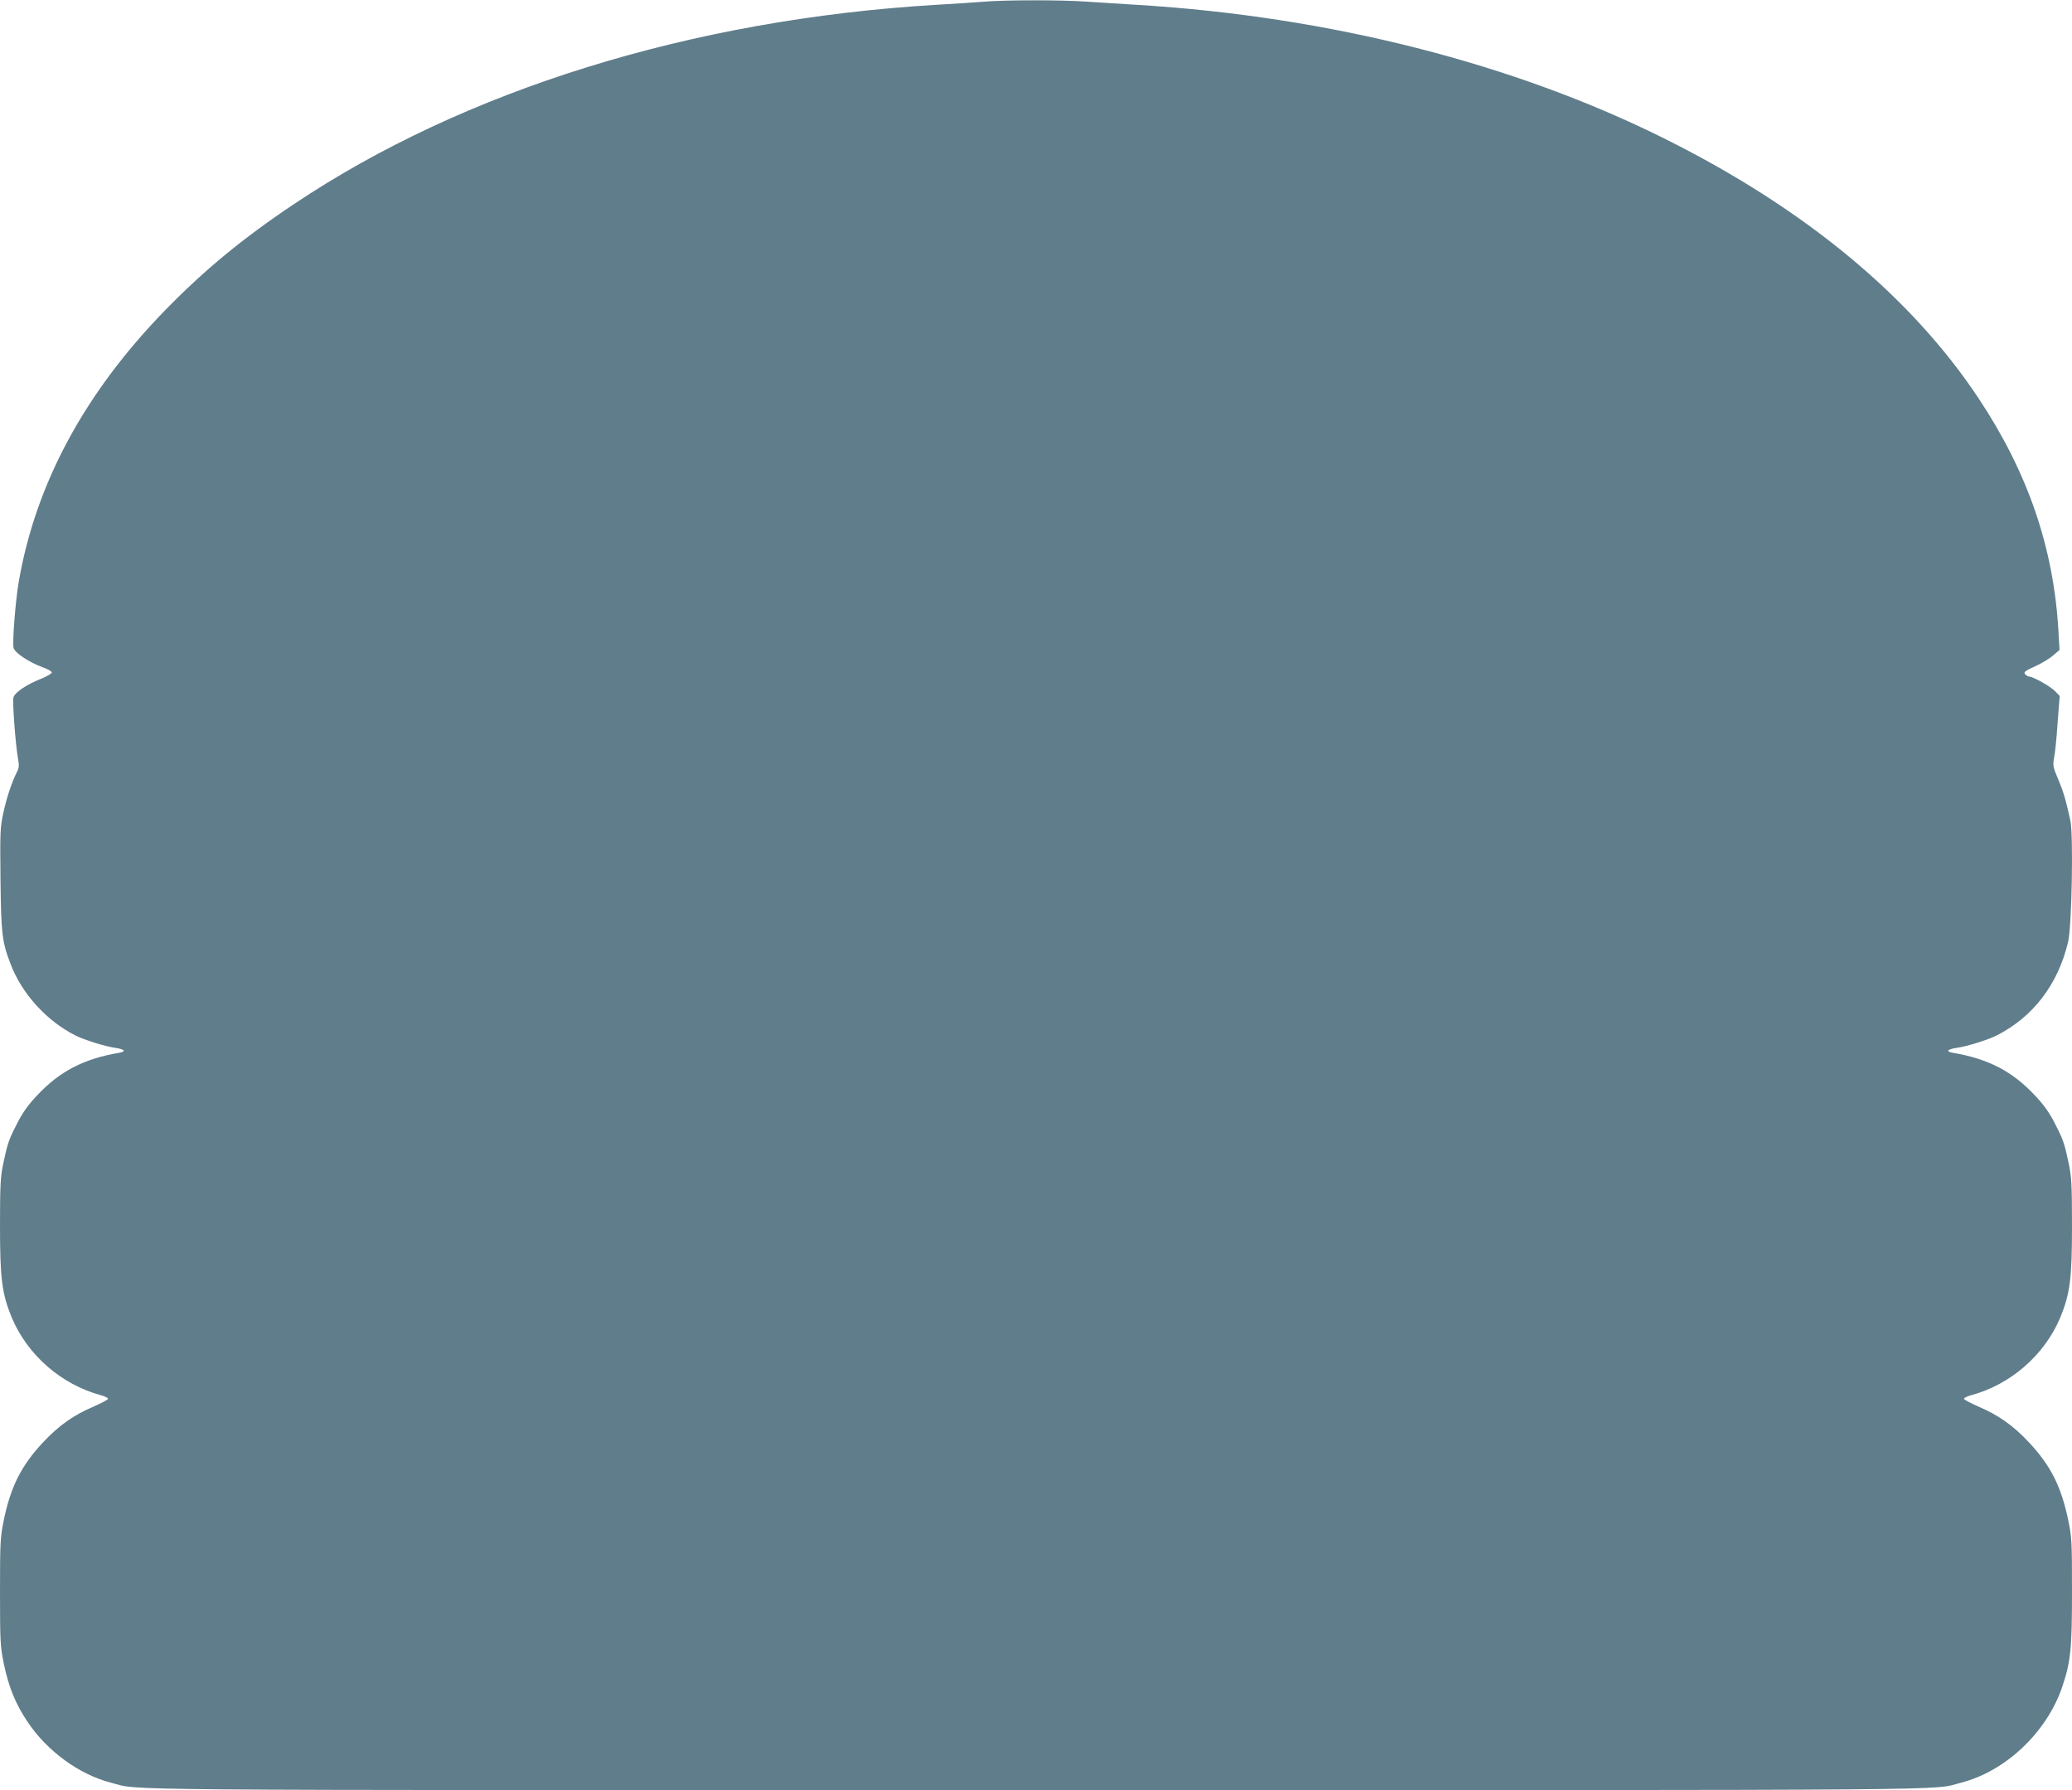 <?xml version="1.0" standalone="no"?>
<!DOCTYPE svg PUBLIC "-//W3C//DTD SVG 20010904//EN"
 "http://www.w3.org/TR/2001/REC-SVG-20010904/DTD/svg10.dtd">
<svg version="1.0" xmlns="http://www.w3.org/2000/svg"
 width="1280pt" height="1106pt" viewBox="0 0 1280 1106"
 preserveAspectRatio="xMidYMid meet">
<g transform="translate(0,1106) scale(0.1,-0.1)"
fill="#607d8b" stroke="none">
<path d="M6070 11049 c-52 -4 -183 -13 -290 -19 -1506 -90 -2912 -526 -3964
-1231 -320 -214 -557 -410 -800 -660 -494 -509 -795 -1067 -900 -1672 -20
-114 -41 -378 -32 -410 7 -30 94 -88 178 -119 32 -11 58 -26 58 -33 0 -6 -30
-24 -67 -39 -91 -36 -162 -85 -170 -115 -7 -28 13 -294 28 -376 8 -45 7 -60
-7 -86 -31 -61 -64 -160 -84 -254 -19 -86 -20 -121 -17 -407 4 -336 9 -385 62
-523 69 -183 222 -352 400 -442 52 -27 187 -69 247 -77 60 -9 70 -23 21 -31
-216 -37 -365 -114 -505 -264 -53 -56 -89 -106 -120 -168 -53 -102 -61 -125
-88 -252 -17 -82 -20 -132 -20 -386 0 -325 12 -417 72 -564 97 -232 306 -415
551 -481 26 -7 46 -17 44 -23 -1 -5 -41 -26 -88 -47 -123 -52 -215 -117 -310
-218 -135 -143 -202 -274 -245 -481 -22 -108 -24 -136 -24 -446 0 -310 2 -338
24 -446 30 -143 72 -247 147 -358 120 -180 319 -325 514 -375 194 -49 -212
-46 5715 -46 5927 0 5521 -3 5715 46 276 71 530 312 625 593 52 155 60 233 60
586 0 310 -1 338 -24 446 -43 207 -110 338 -245 481 -95 101 -187 166 -310
218 -47 21 -87 42 -88 47 -2 6 18 16 44 23 245 66 454 249 551 481 60 147 72
239 72 564 0 254 -3 304 -20 386 -27 127 -35 150 -88 252 -31 62 -67 112 -120
168 -140 150 -289 227 -505 264 -49 8 -39 22 21 31 60 8 195 50 247 77 224
113 379 315 441 578 23 95 33 659 14 749 -29 131 -43 179 -75 255 -32 74 -34
85 -26 131 6 27 16 124 22 217 l13 167 -29 30 c-29 30 -136 90 -160 90 -7 0
-18 7 -25 15 -10 12 -1 20 62 48 41 19 91 49 112 68 l39 33 -7 121 c-30 513
-189 976 -493 1434 -418 629 -1071 1170 -1931 1600 -938 469 -2078 759 -3267
831 -99 6 -241 15 -315 20 -155 11 -500 11 -640 -1z"/>
</g>
</svg>
